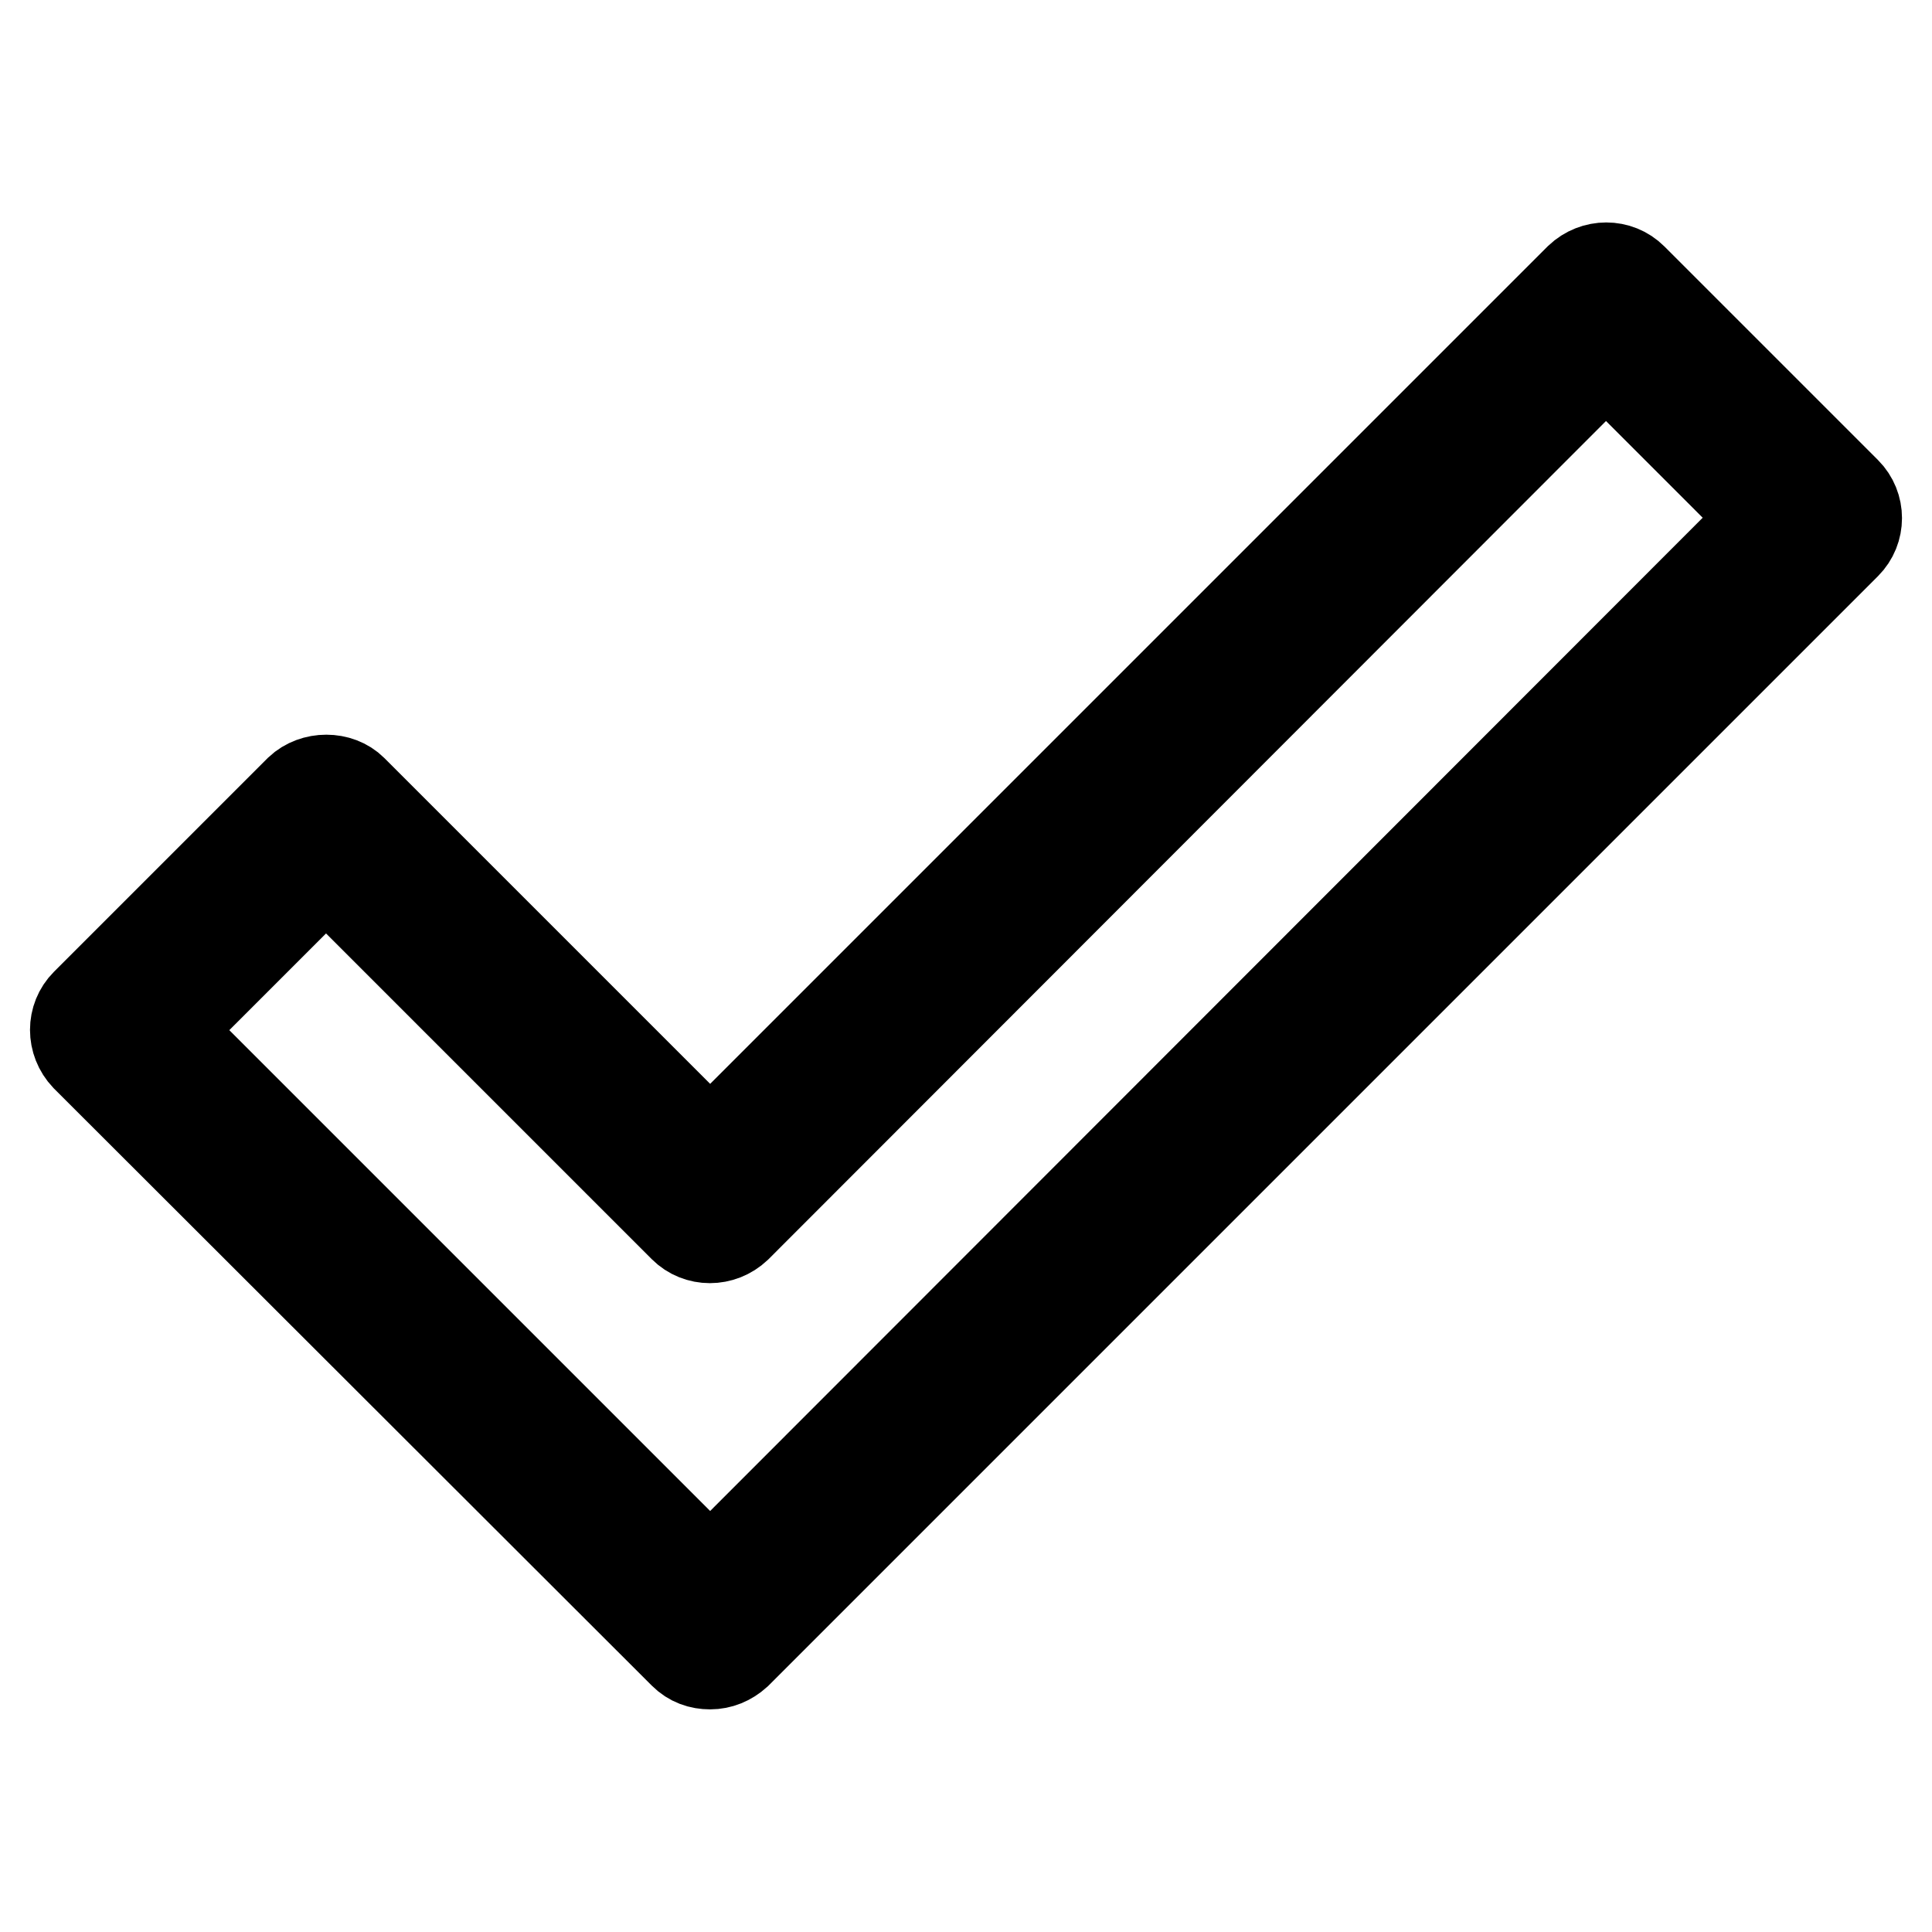 <?xml version="1.0" encoding="utf-8"?>
<!-- Svg Vector Icons : http://www.onlinewebfonts.com/icon -->
<!DOCTYPE svg PUBLIC "-//W3C//DTD SVG 1.1//EN" "http://www.w3.org/Graphics/SVG/1.1/DTD/svg11.dtd">
<svg version="1.1" xmlns="http://www.w3.org/2000/svg" xmlns:xlink="http://www.w3.org/1999/xlink" x="0px" y="0px" viewBox="0 0 256 256" enable-background="new 0 0 256 256" xml:space="preserve">
<g> <path stroke-width="12" fill-opacity="0" stroke="#000000"  d="M244.6,65.2l-28.3-28.3c-1.9-1.9-5-1.9-7,0L94.1,152.1l-47.4-47.4c-1.8-1.8-5.1-1.8-7,0L11.4,133 c-1.9,1.9-1.9,5,0,7l79.2,79.1c1,1,2.2,1.4,3.5,1.4c1.3,0,2.5-0.5,3.5-1.4l147-147C246.5,70.2,246.5,67.1,244.6,65.2z M94.1,208.7 l-72.2-72.2l21.3-21.3l47.4,47.4c1.9,1.9,5,1.9,7,0L212.8,47.3l21.3,21.3L94.1,208.7z"/></g>
</svg>